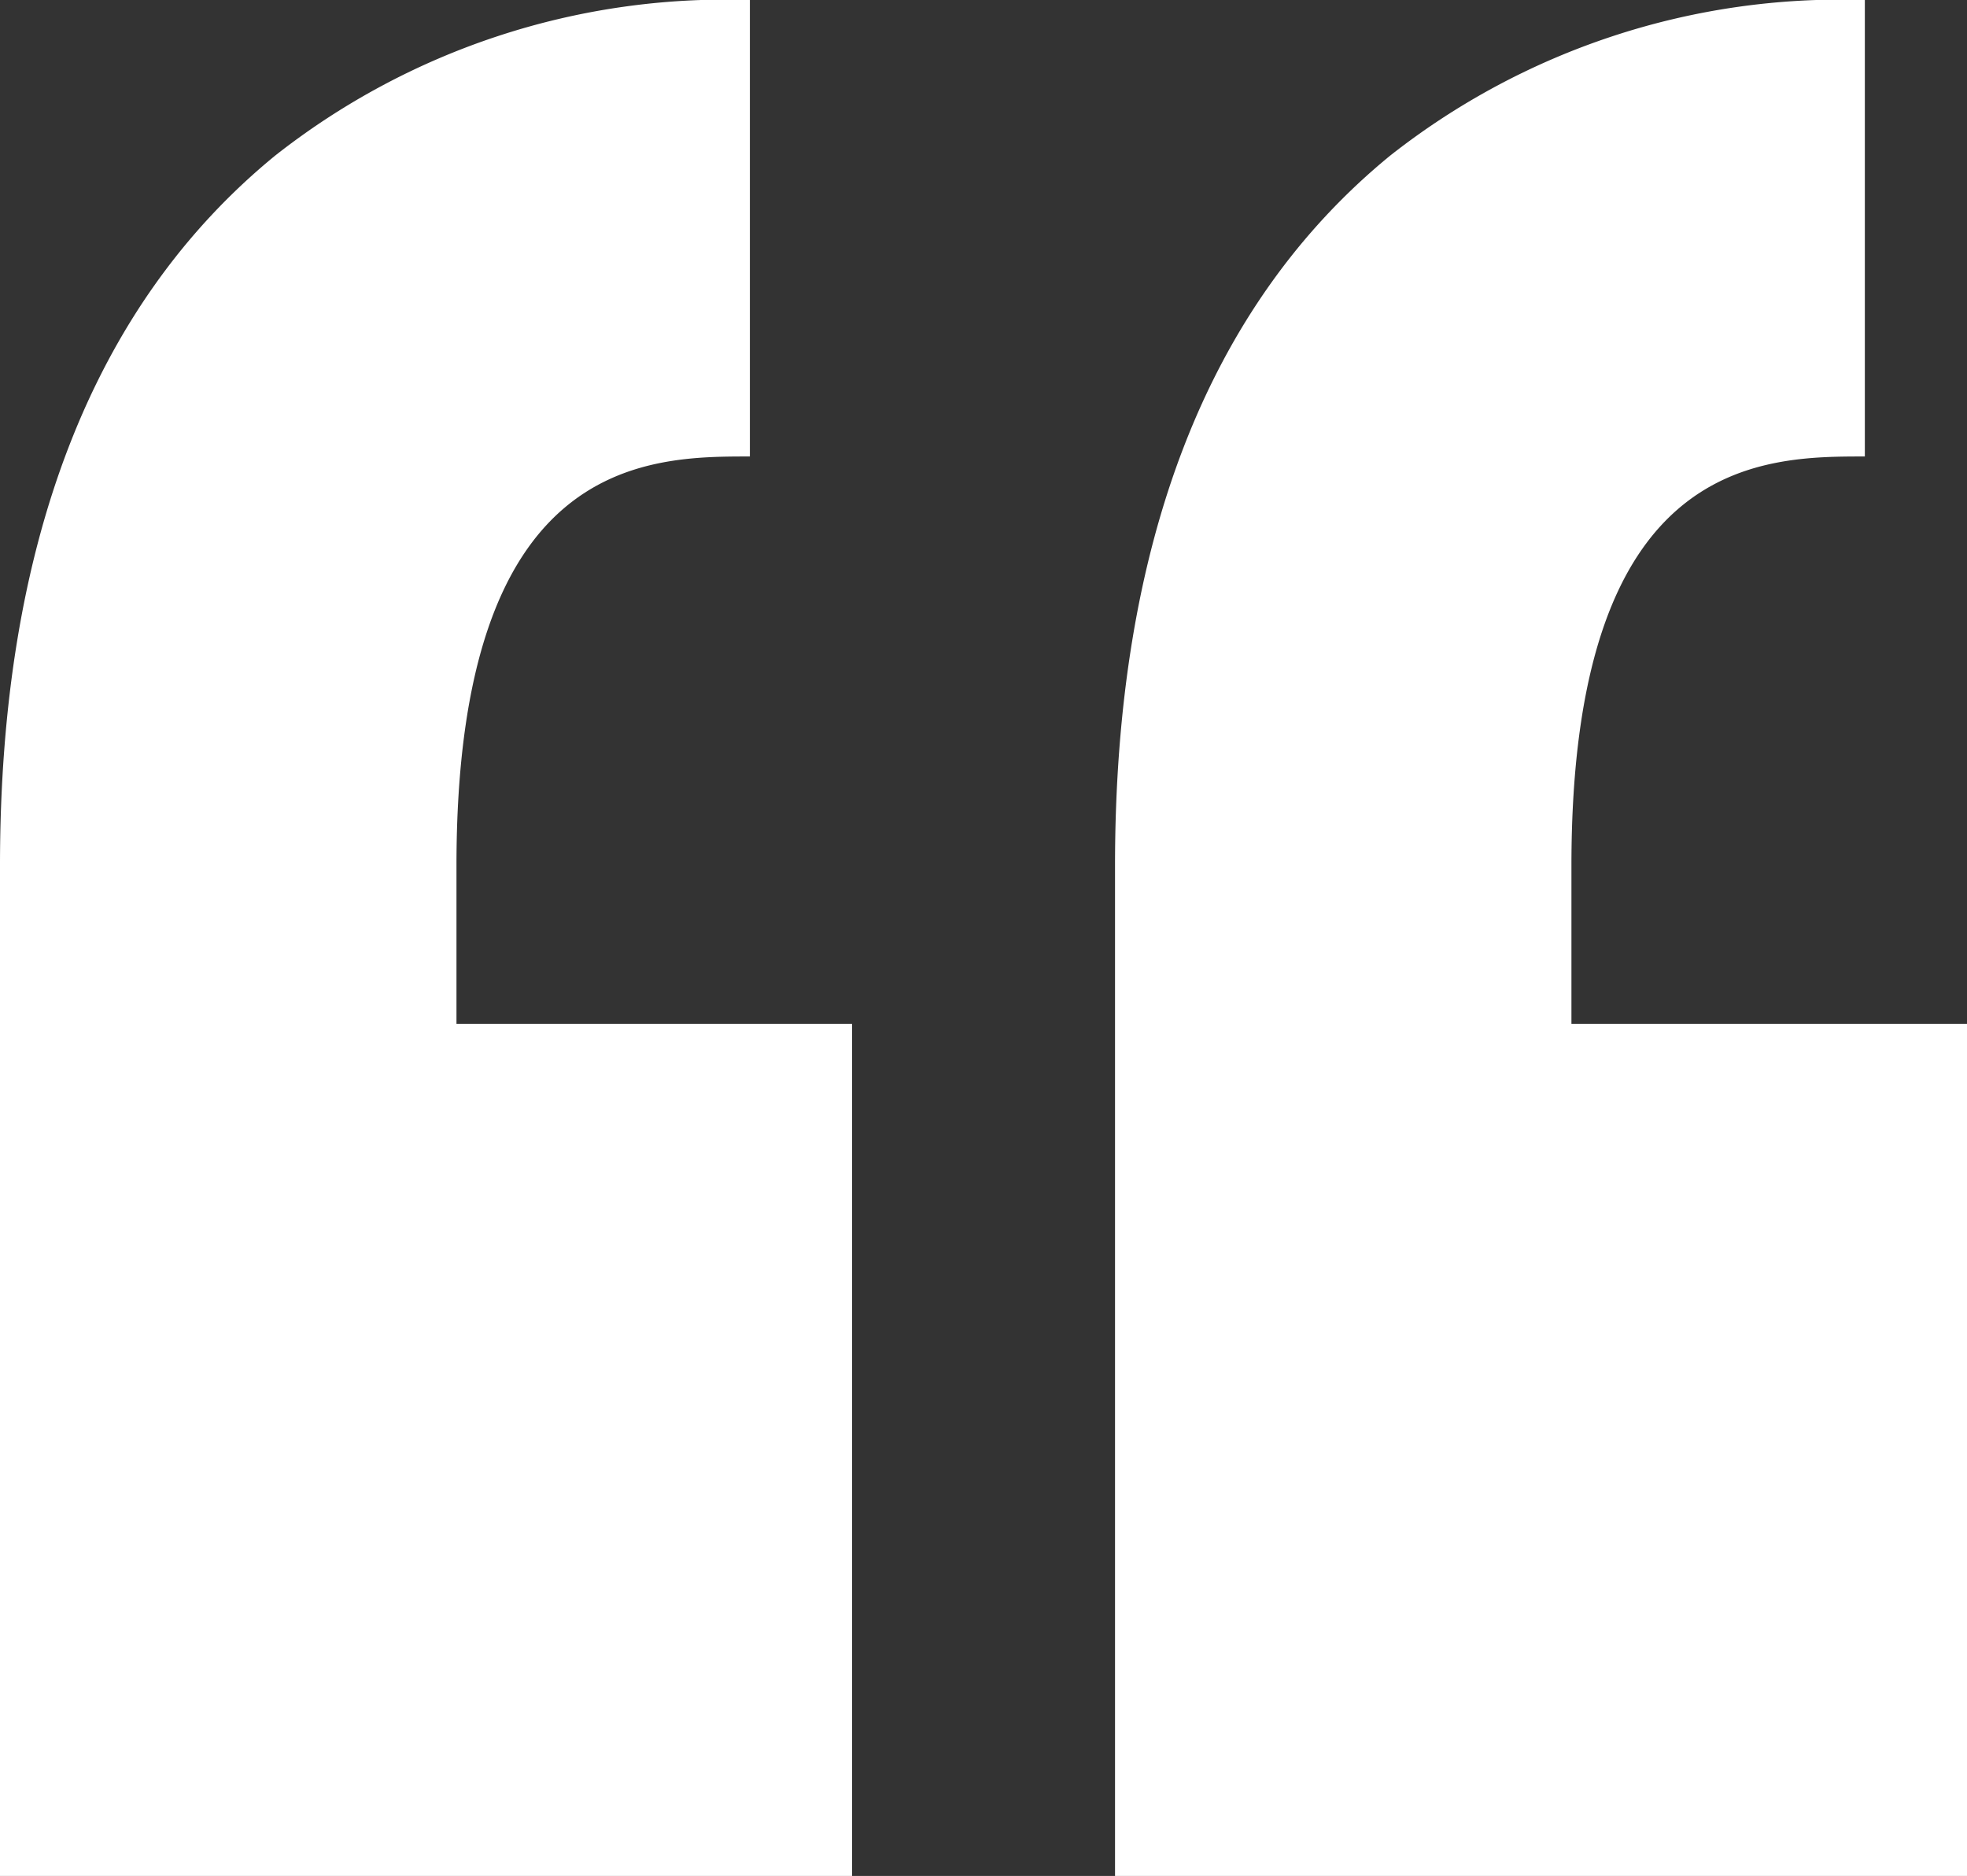<svg xmlns="http://www.w3.org/2000/svg" width="30" height="28.607" viewBox="0 0 30 28.607">
  <rect x="0" y="0" width="30" height="28.607" fill="#333333" stroke="none"/>
  <path id="quote_1_" data-name="quote (1)" d="M6.962,16.145V18.56h6.033V31.555H0V18.56H0V16.145C0,11.242,1.411,7.6,4.194,5.322a11.106,11.106,0,0,1,7.243-2.375V9.908C9.873,9.908,6.962,9.908,6.962,16.145Zm21.48-6.237V2.947A11.106,11.106,0,0,0,21.2,5.322c-2.783,2.278-4.194,5.92-4.194,10.823V18.56h0V31.555H30V18.56H23.967V16.145C23.967,9.908,26.878,9.908,28.442,9.908Z" transform="translate(0 -2.947)" fill="#fff"/>
</svg>
